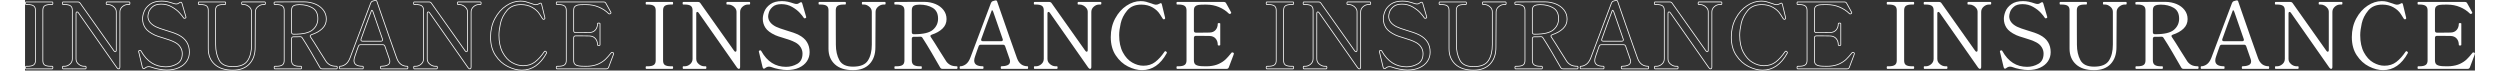 <svg xmlns="http://www.w3.org/2000/svg" height="90" viewBox="0 0 3190.053 91.84"><rect x="0" y="0" width="3190.053" height="91.84" fill="#333333" stroke="none"/><defs><style>.cls-1{fill:#fff;}.cls-2{isolation:isolate;}.cls-3{fill:none;stroke:#fff;stroke-linecap:round;stroke-linejoin:round;}</style></defs><g id="_レイヤー_1-2"><g class="cls-2"><path class="cls-1" d="M2424.939,89.66c-.561,0-.84-.559-.84-1.68s.279-1.681.84-1.681h1.92c3.601,0,6.221-.579,7.861-1.739,1.639-1.159,2.459-3.061,2.459-5.7V13.46c0-2.799-.84-4.759-2.52-5.88-1.68-1.119-4.281-1.68-7.801-1.68h-1.92c-.561,0-.84-.559-.84-1.681s.279-1.68.84-1.68h33.961c.398,0,.66.141.779.42.12.281.18.701.18,1.26,0,1.122-.32,1.681-.959,1.681h-1.801c-3.761,0-6.42.561-7.979,1.68-1.56,1.121-2.341,3.081-2.341,5.88v65.4c0,2.801.799,4.74,2.4,5.819,1.6,1.08,4.24,1.62,7.92,1.62h1.801c.398,0,.66.141.779.42.12.281.18.702.18,1.261,0,1.121-.32,1.68-.959,1.68h-33.961Z"/><path class="cls-1" d="M2473.059,89.66c-.479,0-.72-.6-.72-1.8,0-1.039.24-1.561.72-1.561h1.92c2.561,0,4.9-.918,7.021-2.76,2.118-1.839,3.181-4.119,3.181-6.84V13.34c0-2.719-.801-4.639-2.4-5.76-1.602-1.119-4.2-1.68-7.801-1.68h-1.92c-.561,0-.84-.559-.84-1.681s.279-1.68.84-1.68h19.32c1.279,0,2.28.521,3,1.561l43.92,62.04c.559.8,1.119,1.199,1.68,1.199.961,0,1.44-.72,1.44-2.16V15.5c0-1.759-.54-3.379-1.62-4.859-1.08-1.479-2.441-2.641-4.08-3.48-1.641-.84-3.221-1.26-4.74-1.26h-1.799c-.402,0-.66-.139-.781-.42-.119-.279-.18-.699-.18-1.261,0-1.119.318-1.68.961-1.68h29.039c.399,0,.66.141.78.42.12.281.181.701.181,1.26,0,1.122-.321,1.681-.961,1.681h-1.92c-2.561,0-4.9.941-7.02,2.819-2.121,1.881-3.18,4.141-3.18,6.78v71.641c0,.8-.141,1.421-.42,1.859-.281.44-.621.66-1.021.66-.96,0-1.8-.52-2.521-1.56l-50.039-71.4c-.561-.799-1.122-1.2-1.681-1.2-.96,0-1.44.72-1.44,2.16v59.04c0,2.721,1.119,5.001,3.36,6.84,2.239,1.842,4.6,2.76,7.08,2.76h1.92c.56,0,.841.521.841,1.561,0,1.2-.281,1.8-.841,1.8h-29.28Z"/><path class="cls-1" d="M2597.799,90.08c-3.881-.76-7.302-1.698-10.26-2.82-.961-.318-1.962-.479-3-.479-1.602,0-3.201.642-4.801,1.92-.561.479-1.121.72-1.68.72-.721,0-1.281-.6-1.68-1.8l-4.801-20.16-.119-.72c0-.399.398-.76,1.199-1.08l.721-.12c.559,0,.999.32,1.32.96,7.599,13.68,18.318,20.521,32.159,20.521,5.28,0,10.18-1.3,14.7-3.9,4.519-2.599,6.779-7.06,6.779-13.38,0-2.88-.8-5.619-2.399-8.22-1.601-2.599-3.921-4.699-6.96-6.301-2.48-1.278-4.881-2.319-7.2-3.119-2.321-.799-5.159-1.72-8.521-2.761-4.961-1.439-8.48-2.64-10.559-3.6-6.162-2.88-10.381-6.079-12.66-9.6-2.281-3.52-3.42-7.399-3.42-11.641,0-3.039.719-6.318,2.159-9.84,1.44-3.52,4.021-6.6,7.74-9.24,3.72-2.64,8.739-3.96,15.06-3.96,2.479,0,4.96.261,7.44.78,2.479.521,5.199,1.301,8.16,2.34,1.359.401,2.438.6,3.239.6,1.52,0,2.92-.519,4.201-1.56.639-.479,1.238-.72,1.799-.72.799,0,1.32.521,1.561,1.56l5.04,17.28.12.84c0,.48-.32.84-.96,1.08-.479.161-.841.24-1.08.24-.479,0-.882-.24-1.2-.721-.96-1.599-2.682-3.759-5.16-6.479-2.48-2.719-5.801-5.28-9.96-7.68-4.161-2.4-8.802-3.601-13.92-3.601-4.961,0-8.721,1.141-11.28,3.42-2.561,2.28-4.199,4.602-4.92,6.96-.72,2.361-1.08,4.141-1.08,5.341,0,5.681,3.4,10.241,10.2,13.68,3.04,1.439,7.519,3.041,13.44,4.8,3.52,1.041,6.539,2.001,9.06,2.88,2.521.882,4.979,1.92,7.38,3.12,9.279,4.8,13.92,12.24,13.92,22.32,0,4.4-1.181,8.36-3.539,11.88-2.361,3.521-5.781,6.3-10.261,8.34-4.481,2.04-9.72,3.06-15.72,3.06-2.961,0-6.381-.38-10.26-1.14Z"/><path class="cls-1" d="M2670.457,83.72c-5.521-5.079-8.28-11.859-8.28-20.34V13.34c0-2.799-.821-4.739-2.46-5.819-1.641-1.08-4.26-1.62-7.86-1.62h-1.8c-.561,0-.84-.559-.84-1.681s.279-1.68.84-1.68h33.84c.399,0,.66.141.78.42.12.281.18.701.18,1.26,0,1.122-.32,1.681-.96,1.681h-1.8c-3.601,0-6.24.54-7.92,1.62-1.681,1.08-2.521,3.021-2.521,5.819,0,15.12.02,25.44.061,30.96.039,5.521.061,9.081.061,10.681v3.12c0,7.92,1.518,14.681,4.559,20.279,3.04,5.601,8.959,8.4,17.761,8.4,9.52,0,15.979-2.64,19.38-7.92,3.399-5.28,5.1-12.199,5.1-20.76V15.5c0-2.719-1.121-4.999-3.359-6.84-2.24-1.84-4.561-2.76-6.96-2.76h-1.8c-.561,0-.84-.559-.84-1.681s.279-1.68.84-1.68h29.16c.398,0,.66.141.779.42.12.281.18.701.18,1.26,0,1.122-.32,1.681-.959,1.681h-1.801c-2.4,0-4.721.92-6.96,2.76-2.24,1.841-3.36,4.121-3.36,6.84l-.239,46.08c0,9.12-2.521,16.361-7.56,21.72-5.041,5.361-12.24,8.04-21.601,8.04-10.241,0-18.12-2.538-23.64-7.62Z"/><path class="cls-1" d="M2830.175,87.86c0,1.2-.281,1.8-.84,1.8h-18.72c-1.361,0-2.361-.559-3-1.68-2.961-5.28-6.762-11.859-11.4-19.74-4.641-7.879-8.52-14.179-11.64-18.9-.562-1.038-1.481-1.56-2.761-1.56l-3.359.12h-5.28c-.8,0-1.421.221-1.86.66-.439.44-.66,1.061-.66,1.859v28.32c0,2.801.859,4.761,2.58,5.88,1.721,1.121,4.3,1.68,7.74,1.68h1.92c.559,0,.84.521.84,1.561,0,1.2-.281,1.8-.84,1.8h-34.08c-.561,0-.84-.559-.84-1.68s.279-1.681.84-1.681h1.92c3.601,0,6.221-.559,7.861-1.68,1.639-1.119,2.459-3.079,2.459-5.88V13.46c0-2.799-.881-4.759-2.64-5.88-1.761-1.119-4.361-1.68-7.8-1.68h-1.92c-.561,0-.84-.559-.84-1.681v-.6c.078-.479.299-.78.66-.9.359-.119.899-.18,1.619-.18l26.16-.12h10.92c5.119.081,9.859,1.021,14.221,2.82,4.359,1.8,7.859,4.4,10.5,7.8,2.64,3.401,3.959,7.341,3.959,11.82,0,4.881-1.781,9.021-5.34,12.42-3.561,3.401-8.22,6.021-13.979,7.86-1.122.4-1.681,1.001-1.681,1.8,0,.401.199.881.601,1.439,3.039,4.481,6.88,10.521,11.521,18.12l8.52,13.44c1.359,1.92,3.1,3.461,5.22,4.62,2.118,1.16,4.979,1.739,8.58,1.739.559,0,.84.521.84,1.561ZM2771.314,43.88c.439.44,1.061.66,1.86.66h1.08c11.439,0,19.399-1.92,23.88-5.76,4.479-3.84,6.721-8.68,6.721-14.521,0-6.559-2.34-11.238-7.021-14.04-4.681-2.799-10.38-4.199-17.101-4.199-3.041,0-5.48.461-7.319,1.38-1.841.92-2.761,2.939-2.761,6.06v28.561c0,.8.221,1.421.66,1.859Z"/><path class="cls-1" d="M2921.975,86.84c.078.36.119.741.119,1.141,0,1.121-.239,1.68-.719,1.68h-34.08c-.321,0-.541-.139-.66-.42-.12-.279-.18-.699-.18-1.26s.06-.979.18-1.261c.119-.279.339-.42.66-.42,3.039,0,5.679-.459,7.92-1.38,2.238-.919,3.359-2.58,3.359-4.979,0-.96-.161-1.879-.48-2.761l-5.879-16.92c-.48-1.359-1.44-2.04-2.881-2.04h-28.799c-1.441,0-2.4.681-2.881,2.04l-2.04,5.641-2.64,7.68c-.721,2.001-1.08,3.762-1.08,5.28,0,4.961,3.799,7.439,11.4,7.439.318,0,.52.181.6.54.078.36.12.741.12,1.141,0,1.121-.24,1.68-.72,1.68h-29.521c-.321,0-.54-.139-.66-.42-.12-.279-.18-.699-.18-1.26s.06-.979.18-1.261c.12-.279.339-.42.66-.42,2.319,0,4.681-.84,7.08-2.52s4.359-4.44,5.88-8.28l27-71.64c.48-1.2,1.32-1.999,2.52-2.4l2.041-.6c.639-.24,1.199-.36,1.68-.36s.799.081.96.24c.399.24.64.521.72.84l4.08,11.88c2.719,7.761,6.819,19.521,12.301,35.28,5.479,15.761,8.699,24.84,9.659,27.24,2.56,6.881,7.12,10.319,13.681,10.319.318,0,.52.181.6.54ZM2860.895,51.86c0,.561.199,1.001.6,1.319.4.321.961.48,1.68.48h23.761c1.519,0,2.28-.64,2.28-1.92l-.24-.96-12-34.561c-.32-1.119-.721-1.959-1.2-2.52-.479-.559-.801-.64-.96-.24-4.481,11.76-9.041,24.201-13.68,37.32-.162.479-.24.84-.24,1.08Z"/><path class="cls-1" d="M2930.374,89.66c-.479,0-.72-.6-.72-1.8,0-1.039.24-1.561.72-1.561h1.92c2.56,0,4.899-.918,7.021-2.76,2.118-1.839,3.18-4.119,3.18-6.84V13.34c0-2.719-.801-4.639-2.4-5.76-1.602-1.119-4.199-1.68-7.8-1.68h-1.92c-.561,0-.841-.559-.841-1.681s.28-1.68.841-1.68h19.319c1.279,0,2.281.521,3,1.561l43.92,62.04c.56.8,1.12,1.199,1.681,1.199.96,0,1.44-.72,1.44-2.16V15.5c0-1.759-.541-3.379-1.621-4.859-1.08-1.479-2.44-2.641-4.08-3.48-1.641-.84-3.221-1.26-4.739-1.26h-1.8c-.401,0-.66-.139-.78-.42-.12-.279-.181-.699-.181-1.261,0-1.119.319-1.68.961-1.68h29.039c.4,0,.66.141.781.42.119.281.18.701.18,1.26,0,1.122-.32,1.681-.961,1.681h-1.92c-2.561,0-4.9.941-7.02,2.819-2.121,1.881-3.18,4.141-3.18,6.78v71.641c0,.8-.141,1.421-.42,1.859-.281.44-.621.66-1.02.66-.961,0-1.801-.52-2.521-1.56l-50.04-71.4c-.561-.799-1.121-1.2-1.68-1.2-.961,0-1.44.72-1.44,2.16v59.04c0,2.721,1.119,5.001,3.36,6.84,2.238,1.842,4.6,2.76,7.08,2.76h1.92c.559,0,.84.521.84,1.561,0,1.2-.281,1.8-.84,1.8h-29.28Z"/><path class="cls-1" d="M3052.174,86.601c-6.32-3.16-11.641-7.98-15.961-14.46-4.319-6.48-6.479-14.4-6.479-23.761,0-9.12,1.92-17.238,5.761-24.359,3.84-7.12,8.76-12.66,14.76-16.62s12.119-5.94,18.359-5.94c2.641,0,4.999.281,7.08.84,2.08.561,4.479,1.32,7.2,2.28,1.038.401,2.059.762,3.06,1.08,1,.32,1.818.48,2.461.48,1.599,0,3.239-.48,4.92-1.44.639-.399,1.158-.6,1.56-.6.64,0,1.08.479,1.319,1.439l4.08,16.8.24,1.32v.24c-.08.561-.521,1.001-1.32,1.319h-.359c-.48,0-.96-.279-1.439-.84-.402-.559-1.681-2.56-3.841-6-2.159-3.438-5.34-6.359-9.54-8.76-4.199-2.4-9.06-3.6-14.58-3.6-8,0-14.141,2.58-18.42,7.739-4.28,5.16-7.08,10.74-8.4,16.74-1.319,6-1.979,11.081-1.979,15.24,0,9.041,1.62,16.56,4.86,22.56s7.278,10.38,12.119,13.141c4.84,2.76,9.7,4.14,14.58,4.14,6,0,11.119-1.62,15.36-4.86,4.239-3.239,8.28-7.698,12.12-13.38.399-.479.76-.72,1.08-.72.318,0,.72.2,1.2.6.559.48.84.921.84,1.32,0,.161-.081.401-.24.72-8.081,14.721-18.8,22.08-32.159,22.08-5.842,0-11.922-1.58-18.24-4.739Z"/><path class="cls-1" d="M3190.053,69.86c0,.24-.201.881-.601,1.92-2.64,6.642-4.641,11.921-6,15.84-.479,1.361-1.439,2.04-2.88,2.04h-64.439c-.562,0-.841-.559-.841-1.68s.279-1.681.841-1.681h1.92c3.6,0,6.219-.579,7.859-1.739,1.639-1.159,2.46-3.1,2.46-5.82V13.46c0-2.799-.86-4.759-2.58-5.88-1.721-1.119-4.301-1.68-7.739-1.68h-1.92c-.562,0-.841-.559-.841-1.681s.279-1.68.841-1.68h60.84c1.439,0,2.439.601,3,1.8,1.359,2.321,2.64,4.602,3.84,6.84,1.2,2.241,2.079,3.882,2.64,4.921.079.161.12.359.12.6,0,.401-.32.801-.96,1.2-.24.161-.561.24-.96.24-.479,0-.881-.16-1.2-.48-3.521-3.52-7.8-6.34-12.84-8.46-5.04-2.119-10.481-3.18-16.32-3.18h-3c-3.281,0-5.801.141-7.56.42-1.761.281-3.161.941-4.2,1.979-1.04,1.041-1.56,2.721-1.56,5.04v26.521c0,.801.219,1.421.66,1.859.438.441,1.059.66,1.859.66h8.28c4.879,0,8.079-.039,9.6-.12,3.36-.078,5.979-1.2,7.86-3.359,1.879-2.16,2.82-4.879,2.82-8.16,0-.559.519-.84,1.56-.84.559,0,.979.06,1.26.18.279.12.42.341.42.66v27.479c0,.642-.561.96-1.68.96-1.041,0-1.56-.318-1.56-.96,0-3.279-.941-6-2.82-8.16-1.881-2.159-4.5-3.279-7.86-3.359-1.521-.079-4.721-.12-9.6-.12h-8.28c-.801,0-1.421.222-1.859.66-.441.44-.66,1.062-.66,1.859v29.521c0,2.721.84,4.602,2.52,5.64,1.681,1.041,4.279,1.641,7.8,1.8,1.039.081,2.839.12,5.4.12,1.92,0,3.318-.039,4.2-.12,4.959-.398,9.198-1.439,12.72-3.119,3.52-1.681,6.42-3.619,8.7-5.82,2.28-2.199,4.818-5.059,7.62-8.58.24-.318.559-.48.96-.48.24,0,.6.081,1.08.24.72.24,1.08.721,1.08,1.44Z"/></g><g class="cls-2"><path class="cls-3" d="M1616.939,89.66c-.561,0-.84-.559-.84-1.68s.279-1.681.84-1.681h1.92c3.601,0,6.221-.579,7.861-1.739,1.639-1.159,2.459-3.061,2.459-5.7V13.46c0-2.799-.84-4.759-2.52-5.88-1.68-1.119-4.281-1.68-7.801-1.68h-1.92c-.561,0-.84-.559-.84-1.681s.279-1.68.84-1.68h33.961c.398,0,.66.141.779.42.12.281.18.701.18,1.26,0,1.122-.32,1.681-.959,1.681h-1.801c-3.761,0-6.42.561-7.979,1.68-1.56,1.121-2.341,3.081-2.341,5.88v65.4c0,2.801.799,4.74,2.4,5.819,1.6,1.08,4.24,1.62,7.92,1.62h1.801c.398,0,.66.141.779.42.12.281.18.702.18,1.261,0,1.121-.32,1.68-.959,1.68h-33.961Z"/><path class="cls-3" d="M1665.059,89.66c-.479,0-.72-.6-.72-1.8,0-1.039.24-1.561.72-1.561h1.92c2.561,0,4.9-.918,7.021-2.76,2.118-1.839,3.181-4.119,3.181-6.84V13.34c0-2.719-.801-4.639-2.4-5.76-1.602-1.119-4.2-1.68-7.801-1.68h-1.92c-.561,0-.84-.559-.84-1.681s.279-1.68.84-1.68h19.32c1.279,0,2.28.521,3,1.561l43.92,62.04c.559.8,1.119,1.199,1.68,1.199.961,0,1.44-.72,1.44-2.16V15.5c0-1.759-.54-3.379-1.62-4.859-1.08-1.479-2.441-2.641-4.08-3.48-1.641-.84-3.221-1.26-4.74-1.26h-1.799c-.402,0-.66-.139-.781-.42-.119-.279-.18-.699-.18-1.261,0-1.119.318-1.68.961-1.68h29.039c.399,0,.66.141.78.42.12.281.181.701.181,1.26,0,1.122-.321,1.681-.961,1.681h-1.92c-2.561,0-4.9.941-7.02,2.819-2.121,1.881-3.18,4.141-3.18,6.78v71.641c0,.8-.141,1.421-.42,1.859-.281.44-.621.66-1.021.66-.96,0-1.8-.52-2.521-1.56l-50.039-71.4c-.561-.799-1.122-1.2-1.681-1.2-.96,0-1.44.72-1.44,2.16v59.04c0,2.721,1.119,5.001,3.36,6.84,2.239,1.842,4.6,2.76,7.08,2.76h1.92c.56,0,.841.521.841,1.561,0,1.2-.281,1.8-.841,1.8h-29.28Z"/><path class="cls-3" d="M1789.799,90.08c-3.881-.76-7.302-1.698-10.26-2.82-.961-.318-1.962-.479-3-.479-1.602,0-3.201.642-4.801,1.92-.561.479-1.121.72-1.68.72-.721,0-1.281-.6-1.68-1.8l-4.801-20.16-.119-.72c0-.399.398-.76,1.199-1.08l.721-.12c.559,0,.999.32,1.32.96,7.599,13.68,18.318,20.521,32.159,20.521,5.28,0,10.18-1.3,14.7-3.9,4.519-2.599,6.779-7.06,6.779-13.38,0-2.88-.8-5.619-2.399-8.22-1.601-2.599-3.921-4.699-6.96-6.301-2.48-1.278-4.881-2.319-7.2-3.119-2.321-.799-5.159-1.72-8.521-2.761-4.961-1.439-8.48-2.64-10.559-3.6-6.162-2.88-10.381-6.079-12.66-9.6-2.281-3.52-3.42-7.399-3.42-11.641,0-3.039.719-6.318,2.159-9.84,1.44-3.52,4.021-6.6,7.74-9.24,3.72-2.64,8.739-3.96,15.06-3.96,2.479,0,4.96.261,7.44.78,2.479.521,5.199,1.301,8.16,2.34,1.359.401,2.438.6,3.239.6,1.52,0,2.92-.519,4.201-1.56.639-.479,1.238-.72,1.799-.72.799,0,1.32.521,1.561,1.56l5.04,17.28.12.84c0,.48-.32.84-.96,1.08-.479.161-.841.24-1.08.24-.479,0-.882-.24-1.2-.721-.96-1.599-2.682-3.759-5.16-6.479-2.48-2.719-5.801-5.28-9.96-7.68-4.161-2.4-8.802-3.601-13.92-3.601-4.961,0-8.721,1.141-11.28,3.42-2.561,2.28-4.199,4.602-4.92,6.96-.72,2.361-1.08,4.141-1.08,5.341,0,5.681,3.4,10.241,10.2,13.68,3.04,1.439,7.519,3.041,13.44,4.8,3.52,1.041,6.539,2.001,9.06,2.88,2.521.882,4.979,1.92,7.38,3.12,9.279,4.8,13.92,12.24,13.92,22.32,0,4.4-1.181,8.36-3.539,11.88-2.361,3.521-5.781,6.3-10.261,8.34-4.481,2.04-9.72,3.06-15.72,3.06-2.961,0-6.381-.38-10.26-1.14Z"/><path class="cls-3" d="M1862.457,83.72c-5.521-5.079-8.28-11.859-8.28-20.34V13.34c0-2.799-.821-4.739-2.46-5.819-1.641-1.08-4.26-1.62-7.86-1.62h-1.8c-.561,0-.84-.559-.84-1.681s.279-1.68.84-1.68h33.84c.399,0,.66.141.78.42.12.281.18.701.18,1.26,0,1.122-.32,1.681-.96,1.681h-1.8c-3.601,0-6.24.54-7.92,1.62-1.681,1.08-2.521,3.021-2.521,5.819,0,15.12.02,25.44.061,30.96.039,5.521.061,9.081.061,10.681v3.12c0,7.92,1.518,14.681,4.559,20.279,3.04,5.601,8.959,8.4,17.761,8.4,9.52,0,15.979-2.64,19.38-7.92,3.399-5.28,5.1-12.199,5.1-20.76V15.5c0-2.719-1.121-4.999-3.359-6.84-2.24-1.84-4.561-2.76-6.96-2.76h-1.8c-.561,0-.84-.559-.84-1.681s.279-1.68.84-1.68h29.16c.398,0,.66.141.779.42.12.281.18.701.18,1.26,0,1.122-.32,1.681-.959,1.681h-1.801c-2.4,0-4.721.92-6.96,2.76-2.24,1.841-3.36,4.121-3.36,6.84l-.239,46.08c0,9.12-2.521,16.361-7.56,21.72-5.041,5.361-12.24,8.04-21.601,8.04-10.241,0-18.12-2.538-23.64-7.62Z"/><path class="cls-3" d="M2022.175,87.86c0,1.2-.281,1.8-.84,1.8h-18.72c-1.361,0-2.361-.559-3-1.68-2.961-5.28-6.762-11.859-11.4-19.74-4.641-7.879-8.52-14.179-11.64-18.9-.562-1.038-1.481-1.56-2.761-1.56l-3.359.12h-5.28c-.8,0-1.421.221-1.86.66-.439.44-.66,1.061-.66,1.859v28.32c0,2.801.859,4.761,2.58,5.88,1.721,1.121,4.3,1.68,7.74,1.68h1.92c.559,0,.84.521.84,1.561,0,1.2-.281,1.8-.84,1.8h-34.08c-.561,0-.84-.559-.84-1.68s.279-1.681.84-1.681h1.92c3.601,0,6.221-.559,7.861-1.68,1.639-1.119,2.459-3.079,2.459-5.88V13.46c0-2.799-.881-4.759-2.64-5.88-1.761-1.119-4.361-1.68-7.8-1.68h-1.92c-.561,0-.84-.559-.84-1.681v-.6c.078-.479.299-.78.66-.9.359-.119.899-.18,1.619-.18l26.16-.12h10.92c5.119.081,9.859,1.021,14.221,2.82,4.359,1.8,7.859,4.4,10.5,7.8,2.64,3.401,3.959,7.341,3.959,11.82,0,4.881-1.781,9.021-5.34,12.42-3.561,3.401-8.22,6.021-13.979,7.86-1.122.4-1.681,1.001-1.681,1.8,0,.401.199.881.601,1.439,3.039,4.481,6.88,10.521,11.521,18.12l8.52,13.44c1.359,1.92,3.1,3.461,5.22,4.62,2.118,1.16,4.979,1.739,8.58,1.739.559,0,.84.521.84,1.561ZM1963.314,43.88c.439.44,1.061.66,1.86.66h1.08c11.439,0,19.399-1.92,23.88-5.76,4.479-3.84,6.721-8.68,6.721-14.521,0-6.559-2.34-11.238-7.021-14.04-4.681-2.799-10.38-4.199-17.101-4.199-3.041,0-5.48.461-7.319,1.38-1.841.92-2.761,2.939-2.761,6.06v28.561c0,.8.221,1.421.66,1.859Z"/><path class="cls-3" d="M2113.975,86.84c.078.36.119.741.119,1.141,0,1.121-.239,1.68-.719,1.68h-34.08c-.321,0-.541-.139-.66-.42-.12-.279-.18-.699-.18-1.26s.06-.979.18-1.261c.119-.279.339-.42.66-.42,3.039,0,5.679-.459,7.92-1.38,2.238-.919,3.359-2.58,3.359-4.979,0-.96-.161-1.879-.48-2.761l-5.879-16.92c-.48-1.359-1.44-2.04-2.881-2.04h-28.799c-1.441,0-2.4.681-2.881,2.04l-2.04,5.641-2.64,7.68c-.721,2.001-1.08,3.762-1.08,5.28,0,4.961,3.799,7.439,11.4,7.439.318,0,.52.181.6.54.078.36.12.741.12,1.141,0,1.121-.24,1.68-.72,1.68h-29.521c-.321,0-.54-.139-.66-.42-.12-.279-.18-.699-.18-1.26s.06-.979.18-1.261c.12-.279.339-.42.66-.42,2.319,0,4.681-.84,7.08-2.52s4.359-4.44,5.88-8.28l27-71.64c.48-1.2,1.32-1.999,2.52-2.4l2.041-.6c.639-.24,1.199-.36,1.68-.36s.799.081.96.24c.399.24.64.521.72.84l4.08,11.88c2.719,7.761,6.819,19.521,12.301,35.28,5.479,15.761,8.699,24.84,9.659,27.24,2.56,6.881,7.12,10.319,13.681,10.319.318,0,.52.181.6.54ZM2052.895,51.86c0,.561.199,1.001.6,1.319.4.321.961.48,1.68.48h23.761c1.519,0,2.28-.64,2.28-1.92l-.24-.96-12-34.561c-.32-1.119-.721-1.959-1.2-2.52-.479-.559-.801-.64-.96-.24-4.481,11.76-9.041,24.201-13.68,37.32-.162.479-.24.84-.24,1.08Z"/><path class="cls-3" d="M2122.374,89.66c-.479,0-.72-.6-.72-1.8,0-1.039.24-1.561.72-1.561h1.92c2.56,0,4.899-.918,7.021-2.76,2.118-1.839,3.18-4.119,3.18-6.84V13.34c0-2.719-.801-4.639-2.4-5.76-1.602-1.119-4.199-1.68-7.8-1.68h-1.92c-.561,0-.841-.559-.841-1.681s.28-1.68.841-1.68h19.319c1.279,0,2.281.521,3,1.561l43.92,62.04c.56.8,1.12,1.199,1.681,1.199.96,0,1.44-.72,1.44-2.16V15.5c0-1.759-.541-3.379-1.621-4.859-1.08-1.479-2.44-2.641-4.08-3.48-1.641-.84-3.221-1.26-4.739-1.26h-1.8c-.401,0-.66-.139-.78-.42-.12-.279-.181-.699-.181-1.261,0-1.119.319-1.68.961-1.68h29.039c.4,0,.66.141.781.42.119.281.18.701.18,1.26,0,1.122-.32,1.681-.961,1.681h-1.92c-2.561,0-4.9.941-7.02,2.819-2.121,1.881-3.18,4.141-3.18,6.78v71.641c0,.8-.141,1.421-.42,1.859-.281.44-.621.66-1.02.66-.961,0-1.801-.52-2.521-1.56l-50.04-71.4c-.561-.799-1.121-1.2-1.68-1.2-.961,0-1.44.72-1.44,2.16v59.04c0,2.721,1.119,5.001,3.36,6.84,2.238,1.842,4.6,2.76,7.08,2.76h1.92c.559,0,.84.521.84,1.561,0,1.2-.281,1.8-.84,1.8h-29.28Z"/><path class="cls-3" d="M2244.174,86.601c-6.32-3.16-11.641-7.98-15.961-14.46-4.319-6.48-6.479-14.4-6.479-23.761,0-9.12,1.92-17.238,5.761-24.359,3.84-7.12,8.76-12.66,14.76-16.62s12.119-5.94,18.359-5.94c2.641,0,4.999.281,7.08.84,2.08.561,4.479,1.32,7.2,2.28,1.038.401,2.059.762,3.06,1.08,1,.32,1.818.48,2.461.48,1.599,0,3.239-.48,4.92-1.44.639-.399,1.158-.6,1.56-.6.64,0,1.08.479,1.319,1.439l4.08,16.8.24,1.32v.24c-.08.561-.521,1.001-1.32,1.319h-.359c-.48,0-.96-.279-1.439-.84-.402-.559-1.681-2.56-3.841-6-2.159-3.438-5.34-6.359-9.54-8.76-4.199-2.4-9.06-3.6-14.58-3.6-8,0-14.141,2.58-18.42,7.739-4.28,5.16-7.08,10.74-8.4,16.74-1.319,6-1.979,11.081-1.979,15.24,0,9.041,1.62,16.56,4.86,22.56s7.278,10.38,12.119,13.141c4.84,2.76,9.7,4.14,14.58,4.14,6,0,11.119-1.62,15.36-4.86,4.239-3.239,8.28-7.698,12.12-13.38.399-.479.76-.72,1.08-.72.318,0,.72.2,1.2.6.559.48.84.921.84,1.32,0,.161-.081.401-.24.72-8.081,14.721-18.8,22.08-32.159,22.08-5.842,0-11.922-1.58-18.24-4.739Z"/><path class="cls-3" d="M2382.053,69.86c0,.24-.201.881-.601,1.92-2.64,6.642-4.641,11.921-6,15.84-.479,1.361-1.439,2.04-2.88,2.04h-64.439c-.562,0-.841-.559-.841-1.68s.279-1.681.841-1.681h1.92c3.6,0,6.219-.579,7.859-1.739,1.639-1.159,2.46-3.1,2.46-5.82V13.46c0-2.799-.86-4.759-2.58-5.88-1.721-1.119-4.301-1.68-7.739-1.68h-1.92c-.562,0-.841-.559-.841-1.681s.279-1.68.841-1.68h60.84c1.439,0,2.439.601,3,1.8,1.359,2.321,2.64,4.602,3.84,6.84,1.2,2.241,2.079,3.882,2.64,4.921.079.161.12.359.12.6,0,.401-.32.801-.96,1.2-.24.161-.561.24-.96.24-.479,0-.881-.16-1.2-.48-3.521-3.52-7.8-6.34-12.84-8.46-5.04-2.119-10.481-3.18-16.32-3.18h-3c-3.281,0-5.801.141-7.56.42-1.761.281-3.161.941-4.2,1.979-1.04,1.041-1.56,2.721-1.56,5.04v26.521c0,.801.219,1.421.66,1.859.438.441,1.059.66,1.859.66h8.28c4.879,0,8.079-.039,9.6-.12,3.36-.078,5.979-1.2,7.86-3.359,1.879-2.16,2.82-4.879,2.82-8.16,0-.559.519-.84,1.56-.84.559,0,.979.06,1.26.18.279.12.42.341.42.66v27.479c0,.642-.561.96-1.68.96-1.041,0-1.56-.318-1.56-.96,0-3.279-.941-6-2.82-8.16-1.881-2.159-4.5-3.279-7.86-3.359-1.521-.079-4.721-.12-9.6-.12h-8.28c-.801,0-1.421.222-1.859.66-.441.44-.66,1.062-.66,1.859v29.521c0,2.721.84,4.602,2.52,5.64,1.681,1.041,4.279,1.641,7.8,1.8,1.039.081,2.839.12,5.4.12,1.92,0,3.318-.039,4.2-.12,4.959-.398,9.198-1.439,12.72-3.119,3.52-1.681,6.42-3.619,8.7-5.82,2.28-2.199,4.818-5.059,7.62-8.58.24-.318.559-.48.96-.48.24,0,.6.081,1.08.24.72.24,1.08.721,1.08,1.44Z"/></g><g class="cls-2"><path class="cls-1" d="M808.94,89.66c-.561,0-.84-.559-.84-1.68s.279-1.681.84-1.681h1.92c3.6,0,6.22-.579,7.86-1.739,1.639-1.159,2.46-3.061,2.46-5.7V13.46c0-2.799-.84-4.759-2.52-5.88-1.68-1.119-4.281-1.68-7.8-1.68h-1.92c-.561,0-.84-.559-.84-1.681s.279-1.68.84-1.68h33.96c.399,0,.66.141.78.42.12.281.18.701.18,1.26,0,1.122-.32,1.681-.96,1.681h-1.8c-3.761,0-6.42.561-7.98,1.68-1.56,1.121-2.34,3.081-2.34,5.88v65.4c0,2.801.799,4.74,2.4,5.819,1.599,1.08,4.239,1.62,7.92,1.62h1.8c.399,0,.66.141.78.42.12.281.18.702.18,1.261,0,1.121-.32,1.68-.96,1.68h-33.96Z"/><path class="cls-1" d="M857.059,89.66c-.48,0-.72-.6-.72-1.8,0-1.039.24-1.561.72-1.561h1.92c2.56,0,4.899-.918,7.02-2.76,2.119-1.839,3.18-4.119,3.18-6.84V13.34c0-2.719-.801-4.639-2.4-5.76-1.601-1.119-4.2-1.68-7.8-1.68h-1.92c-.561,0-.84-.559-.84-1.681s.28-1.68.84-1.68h19.32c1.279,0,2.28.521,3,1.561l43.92,62.04c.559.8,1.12,1.199,1.68,1.199.96,0,1.44-.72,1.44-2.16V15.5c0-1.759-.54-3.379-1.62-4.859-1.08-1.479-2.441-2.641-4.08-3.48-1.641-.84-3.221-1.26-4.74-1.26h-1.8c-.401,0-.66-.139-.78-.42-.12-.279-.18-.699-.18-1.261,0-1.119.319-1.68.96-1.68h29.04c.399,0,.66.141.78.42.12.281.18.701.18,1.26,0,1.122-.321,1.681-.96,1.681h-1.92c-2.561,0-4.901.941-7.02,2.819-2.121,1.881-3.18,4.141-3.18,6.78v71.641c0,.8-.141,1.421-.42,1.859-.281.44-.621.66-1.02.66-.96,0-1.8-.52-2.52-1.56l-50.04-71.4c-.561-.799-1.122-1.2-1.68-1.2-.96,0-1.44.72-1.44,2.16v59.04c0,2.721,1.119,5.001,3.36,6.84,2.239,1.842,4.6,2.76,7.08,2.76h1.92c.559,0,.84.521.84,1.561,0,1.2-.281,1.8-.84,1.8h-29.28Z"/><path class="cls-1" d="M981.798,90.08c-3.881-.76-7.301-1.698-10.26-2.82-.96-.318-1.961-.479-3-.479-1.602,0-3.201.642-4.8,1.92-.561.479-1.121.72-1.68.72-.72,0-1.281-.6-1.68-1.8l-4.8-20.16-.12-.72c0-.399.399-.76,1.2-1.08l.72-.12c.559,0,1,.32,1.32.96,7.599,13.68,18.318,20.521,32.16,20.521,5.28,0,10.18-1.3,14.7-3.9,4.519-2.599,6.78-7.06,6.78-13.38,0-2.88-.8-5.619-2.4-8.22-1.601-2.599-3.92-4.699-6.96-6.301-2.48-1.278-4.881-2.319-7.2-3.119-2.321-.799-5.16-1.72-8.52-2.761-4.961-1.439-8.48-2.64-10.56-3.6-6.162-2.88-10.38-6.079-12.66-9.6-2.28-3.52-3.42-7.399-3.42-11.641,0-3.039.72-6.318,2.16-9.84,1.44-3.52,4.02-6.6,7.74-9.24,3.72-2.64,8.739-3.96,15.06-3.96,2.479,0,4.959.261,7.44.78,2.479.521,5.199,1.301,8.16,2.34,1.359.401,2.439.6,3.24.6,1.519,0,2.919-.519,4.2-1.56.639-.479,1.239-.72,1.8-.72.799,0,1.32.521,1.56,1.56l5.04,17.28.12.84c0,.48-.321.84-.96,1.08-.48.161-.84.24-1.08.24-.48,0-.881-.24-1.2-.721-.96-1.599-2.681-3.759-5.16-6.479-2.48-2.719-5.801-5.28-9.96-7.68-4.161-2.4-8.801-3.601-13.92-3.601-4.961,0-8.721,1.141-11.28,3.42-2.562,2.28-4.2,4.602-4.92,6.96-.72,2.361-1.08,4.141-1.08,5.341,0,5.681,3.399,10.241,10.2,13.68,3.04,1.439,7.519,3.041,13.44,4.8,3.52,1.041,6.54,2.001,9.06,2.88,2.52.882,4.98,1.92,7.38,3.12,9.279,4.8,13.92,12.24,13.92,22.32,0,4.4-1.181,8.36-3.54,11.88-2.361,3.521-5.781,6.3-10.26,8.34-4.481,2.04-9.72,3.06-15.72,3.06-2.961,0-6.381-.38-10.26-1.14Z"/><path class="cls-1" d="M1054.457,83.72c-5.52-5.079-8.28-11.859-8.28-20.34V13.34c0-2.799-.821-4.739-2.46-5.819-1.641-1.08-4.26-1.62-7.86-1.62h-1.8c-.561,0-.84-.559-.84-1.681s.279-1.68.84-1.68h33.84c.399,0,.66.141.78.42.12.281.18.701.18,1.26,0,1.122-.32,1.681-.96,1.681h-1.8c-3.6,0-6.24.54-7.92,1.62-1.68,1.08-2.52,3.021-2.52,5.819,0,15.12.019,25.44.06,30.96.039,5.521.06,9.081.06,10.681v3.12c0,7.92,1.519,14.681,4.56,20.279,3.04,5.601,8.959,8.4,17.76,8.4,9.52,0,15.979-2.64,19.38-7.92,3.399-5.28,5.1-12.199,5.1-20.76V15.5c0-2.719-1.121-4.999-3.36-6.84-2.241-1.84-4.56-2.76-6.96-2.76h-1.8c-.561,0-.84-.559-.84-1.681s.279-1.68.84-1.68h29.16c.399,0,.66.141.78.42.12.281.18.701.18,1.26,0,1.122-.321,1.681-.96,1.681h-1.8c-2.4,0-4.722.92-6.96,2.76-2.24,1.841-3.36,4.121-3.36,6.84l-.24,46.08c0,9.12-2.52,16.361-7.56,21.72-5.04,5.361-12.24,8.04-21.6,8.04-10.241,0-18.12-2.538-23.64-7.62Z"/><path class="cls-1" d="M1214.175,87.86c0,1.2-.281,1.8-.84,1.8h-18.72c-1.361,0-2.361-.559-3-1.68-2.961-5.28-6.762-11.859-11.4-19.74-4.641-7.879-8.52-14.179-11.64-18.9-.561-1.038-1.481-1.56-2.76-1.56l-3.36.12h-5.28c-.8,0-1.421.221-1.86.66-.44.44-.66,1.061-.66,1.859v28.32c0,2.801.859,4.761,2.58,5.88,1.72,1.121,4.299,1.68,7.74,1.68h1.92c.559,0,.84.521.84,1.561,0,1.2-.281,1.8-.84,1.8h-34.08c-.561,0-.84-.559-.84-1.68s.279-1.681.84-1.681h1.92c3.6,0,6.22-.559,7.86-1.68,1.639-1.119,2.46-3.079,2.46-5.88V13.46c0-2.799-.881-4.759-2.64-5.88-1.761-1.119-4.361-1.68-7.8-1.68h-1.92c-.561,0-.84-.559-.84-1.681v-.6c.079-.479.3-.78.66-.9.36-.119.9-.18,1.62-.18l26.16-.12h10.92c5.119.081,9.859,1.021,14.22,2.82,4.359,1.8,7.86,4.4,10.5,7.8,2.64,3.401,3.96,7.341,3.96,11.82,0,4.881-1.781,9.021-5.34,12.42-3.561,3.401-8.22,6.021-13.98,7.86-1.122.4-1.68,1.001-1.68,1.8,0,.401.199.881.6,1.439,3.039,4.481,6.879,10.521,11.52,18.12l8.52,13.44c1.359,1.92,3.099,3.461,5.22,4.62,2.119,1.16,4.98,1.739,8.58,1.739.559,0,.84.521.84,1.561ZM1155.315,43.88c.439.44,1.06.66,1.86.66h1.08c11.439,0,19.399-1.92,23.88-5.76,4.479-3.84,6.72-8.68,6.72-14.521,0-6.559-2.34-11.238-7.02-14.04-4.68-2.799-10.38-4.199-17.1-4.199-3.041,0-5.48.461-7.32,1.38-1.841.92-2.76,2.939-2.76,6.06v28.561c0,.8.22,1.421.66,1.859Z"/><path class="cls-1" d="M1305.975,86.84c.079.36.12.741.12,1.141,0,1.121-.24,1.68-.72,1.68h-34.08c-.321,0-.54-.139-.66-.42-.12-.279-.18-.699-.18-1.26s.06-.979.18-1.261c.12-.279.339-.42.66-.42,3.04,0,5.679-.459,7.92-1.38,2.239-.919,3.36-2.58,3.36-4.979,0-.96-.162-1.879-.48-2.761l-5.88-16.92c-.48-1.359-1.44-2.04-2.88-2.04h-28.8c-1.44,0-2.4.681-2.88,2.04l-2.04,5.641-2.64,7.68c-.72,2.001-1.08,3.762-1.08,5.28,0,4.961,3.799,7.439,11.4,7.439.319,0,.52.181.6.54.079.36.12.741.12,1.141,0,1.121-.24,1.68-.72,1.68h-29.52c-.321,0-.54-.139-.66-.42-.12-.279-.18-.699-.18-1.26s.06-.979.18-1.261c.12-.279.339-.42.66-.42,2.319,0,4.68-.84,7.08-2.52s4.359-4.44,5.88-8.28l27-71.64c.48-1.2,1.32-1.999,2.52-2.4l2.04-.6c.64-.24,1.2-.36,1.68-.36s.799.081.96.24c.399.24.639.521.72.84l4.08,11.88c2.719,7.761,6.819,19.521,12.3,35.28,5.479,15.761,8.7,24.84,9.66,27.24,2.56,6.881,7.12,10.319,13.68,10.319.319,0,.52.181.6.54ZM1244.895,51.86c0,.561.199,1.001.6,1.319.399.321.96.48,1.68.48h23.76c1.519,0,2.28-.64,2.28-1.92l-.24-.96-12-34.561c-.321-1.119-.72-1.959-1.2-2.52-.48-.559-.801-.64-.96-.24-4.481,11.76-9.041,24.201-13.68,37.32-.161.479-.24.84-.24,1.08Z"/><path class="cls-1" d="M1314.374,89.66c-.48,0-.72-.6-.72-1.8,0-1.039.24-1.561.72-1.561h1.92c2.56,0,4.899-.918,7.02-2.76,2.119-1.839,3.18-4.119,3.18-6.84V13.34c0-2.719-.801-4.639-2.4-5.76-1.601-1.119-4.2-1.68-7.8-1.68h-1.92c-.561,0-.84-.559-.84-1.681s.28-1.68.84-1.68h19.32c1.279,0,2.28.521,3,1.561l43.92,62.04c.559.8,1.12,1.199,1.68,1.199.96,0,1.44-.72,1.44-2.16V15.5c0-1.759-.54-3.379-1.62-4.859-1.08-1.479-2.441-2.641-4.08-3.48-1.641-.84-3.221-1.26-4.74-1.26h-1.8c-.401,0-.66-.139-.78-.42-.12-.279-.18-.699-.18-1.261,0-1.119.319-1.68.96-1.68h29.04c.399,0,.66.141.78.42.12.281.18.701.18,1.26,0,1.122-.321,1.681-.96,1.681h-1.92c-2.561,0-4.901.941-7.02,2.819-2.121,1.881-3.18,4.141-3.18,6.78v71.641c0,.8-.141,1.421-.42,1.859-.281.44-.621.66-1.02.66-.96,0-1.8-.52-2.52-1.56l-50.04-71.4c-.561-.799-1.122-1.2-1.68-1.2-.96,0-1.44.72-1.44,2.16v59.04c0,2.721,1.119,5.001,3.36,6.84,2.239,1.842,4.6,2.76,7.08,2.76h1.92c.559,0,.84.521.84,1.561,0,1.2-.281,1.8-.84,1.8h-29.28Z"/><path class="cls-1" d="M1436.173,86.601c-6.32-3.16-11.64-7.98-15.96-14.46-4.32-6.48-6.48-14.4-6.48-23.761,0-9.12,1.92-17.238,5.76-24.359,3.84-7.12,8.76-12.66,14.76-16.62s12.12-5.94,18.36-5.94c2.64,0,4.999.281,7.08.84,2.08.561,4.479,1.32,7.2,2.28,1.039.401,2.059.762,3.06,1.08.999.32,1.818.48,2.46.48,1.599,0,3.24-.48,4.92-1.44.639-.399,1.159-.6,1.56-.6.639,0,1.08.479,1.32,1.439l4.08,16.8.24,1.32v.24c-.081.561-.521,1.001-1.32,1.319h-.36c-.48,0-.96-.279-1.44-.84-.401-.559-1.68-2.56-3.84-6-2.16-3.438-5.34-6.359-9.54-8.76-4.2-2.4-9.06-3.6-14.58-3.6-8.001,0-14.142,2.58-18.42,7.739-4.28,5.16-7.08,10.74-8.4,16.74-1.32,6-1.98,11.081-1.98,15.24,0,9.041,1.62,16.56,4.86,22.56,3.24,6,7.278,10.38,12.12,13.141,4.839,2.76,9.7,4.14,14.58,4.14,6,0,11.119-1.62,15.36-4.86,4.24-3.239,8.28-7.698,12.12-13.38.399-.479.759-.72,1.08-.72.318,0,.72.2,1.2.6.559.48.84.921.84,1.32,0,.161-.081.401-.24.72-8.081,14.721-18.8,22.08-32.16,22.08-5.841,0-11.921-1.58-18.24-4.739Z"/><path class="cls-1" d="M1574.053,69.86c0,.24-.201.881-.601,1.92-2.64,6.642-4.641,11.921-6,15.84-.479,1.361-1.439,2.04-2.88,2.04h-64.439c-.562,0-.841-.559-.841-1.68s.279-1.681.841-1.681h1.92c3.6,0,6.219-.579,7.859-1.739,1.639-1.159,2.46-3.1,2.46-5.82V13.46c0-2.799-.86-4.759-2.58-5.88-1.721-1.119-4.301-1.68-7.739-1.68h-1.92c-.562,0-.841-.559-.841-1.681s.279-1.68.841-1.68h60.84c1.439,0,2.439.601,3,1.8,1.359,2.321,2.64,4.602,3.84,6.84,1.2,2.241,2.079,3.882,2.64,4.921.079.161.12.359.12.6,0,.401-.32.801-.96,1.2-.24.161-.561.24-.96.24-.479,0-.881-.16-1.2-.48-3.521-3.52-7.8-6.34-12.84-8.46-5.04-2.119-10.481-3.18-16.32-3.18h-3c-3.281,0-5.801.141-7.56.42-1.761.281-3.161.941-4.2,1.979-1.04,1.041-1.56,2.721-1.56,5.04v26.521c0,.801.219,1.421.66,1.859.438.441,1.059.66,1.859.66h8.28c4.879,0,8.079-.039,9.6-.12,3.36-.078,5.979-1.2,7.86-3.359,1.879-2.16,2.82-4.879,2.82-8.16,0-.559.519-.84,1.56-.84.559,0,.979.06,1.26.18.279.12.42.341.42.66v27.479c0,.642-.561.96-1.68.96-1.041,0-1.56-.318-1.56-.96,0-3.279-.941-6-2.82-8.16-1.881-2.159-4.5-3.279-7.86-3.359-1.521-.079-4.721-.12-9.6-.12h-8.28c-.801,0-1.421.222-1.859.66-.441.44-.66,1.062-.66,1.859v29.521c0,2.721.84,4.602,2.52,5.64,1.681,1.041,4.279,1.641,7.8,1.8,1.039.081,2.839.12,5.4.12,1.92,0,3.318-.039,4.2-.12,4.959-.398,9.198-1.439,12.72-3.119,3.52-1.681,6.42-3.619,8.7-5.82,2.28-2.199,4.818-5.059,7.62-8.58.24-.318.559-.48.96-.48.24,0,.6.081,1.08.24.72.24,1.08.721,1.08,1.44Z"/></g><g class="cls-2"><path class="cls-3" d="M1.34,89.66c-.561,0-.84-.559-.84-1.68s.279-1.681.84-1.681h1.92c3.6,0,6.22-.579,7.86-1.739,1.639-1.159,2.46-3.061,2.46-5.7V13.46c0-2.799-.84-4.759-2.52-5.88-1.68-1.119-4.281-1.68-7.8-1.68h-1.92c-.561,0-.84-.559-.84-1.681s.279-1.68.84-1.68h33.96c.399,0,.66.141.78.42.12.281.18.701.18,1.26,0,1.122-.32,1.681-.96,1.681h-1.8c-3.761,0-6.42.561-7.98,1.68-1.56,1.121-2.34,3.081-2.34,5.88v65.4c0,2.801.799,4.74,2.4,5.819,1.599,1.08,4.239,1.62,7.92,1.62h1.8c.399,0,.66.141.78.42.12.281.18.702.18,1.261,0,1.121-.32,1.68-.96,1.68H1.34Z"/><path class="cls-3" d="M49.459,89.66c-.48,0-.72-.6-.72-1.8,0-1.039.24-1.561.72-1.561h1.92c2.56,0,4.899-.918,7.02-2.76,2.119-1.839,3.18-4.119,3.18-6.84V13.34c0-2.719-.801-4.639-2.4-5.76-1.601-1.119-4.2-1.68-7.8-1.68h-1.92c-.561,0-.84-.559-.84-1.681s.28-1.68.84-1.68h19.32c1.279,0,2.28.521,3,1.561l43.92,62.04c.559.8,1.12,1.199,1.68,1.199.96,0,1.44-.72,1.44-2.16V15.5c0-1.759-.54-3.379-1.62-4.859-1.08-1.479-2.441-2.641-4.08-3.48-1.641-.84-3.221-1.26-4.74-1.26h-1.8c-.401,0-.66-.139-.78-.42-.12-.279-.18-.699-.18-1.261,0-1.119.319-1.68.96-1.68h29.04c.399,0,.66.141.78.42.12.281.18.701.18,1.26,0,1.122-.321,1.681-.96,1.681h-1.92c-2.561,0-4.901.941-7.02,2.819-2.121,1.881-3.18,4.141-3.18,6.78v71.641c0,.8-.141,1.421-.42,1.859-.281.44-.621.66-1.02.66-.96,0-1.8-.52-2.52-1.56L69.499,16.7c-.561-.799-1.122-1.2-1.68-1.2-.96,0-1.44.72-1.44,2.16v59.04c0,2.721,1.119,5.001,3.36,6.84,2.239,1.842,4.6,2.76,7.08,2.76h1.92c.559,0,.84.521.84,1.561,0,1.2-.281,1.8-.84,1.8h-29.28Z"/><path class="cls-3" d="M174.198,90.08c-3.881-.76-7.301-1.698-10.26-2.82-.96-.318-1.961-.479-3-.479-1.602,0-3.201.642-4.8,1.92-.561.479-1.121.72-1.68.72-.72,0-1.281-.6-1.68-1.8l-4.8-20.16-.12-.72c0-.399.399-.76,1.2-1.08l.72-.12c.559,0,1,.32,1.32.96,7.599,13.68,18.318,20.521,32.16,20.521,5.28,0,10.18-1.3,14.7-3.9,4.519-2.599,6.78-7.06,6.78-13.38,0-2.88-.8-5.619-2.4-8.22-1.601-2.599-3.92-4.699-6.96-6.301-2.48-1.278-4.881-2.319-7.2-3.119-2.321-.799-5.16-1.72-8.52-2.761-4.961-1.439-8.48-2.64-10.56-3.6-6.162-2.88-10.38-6.079-12.66-9.6-2.28-3.52-3.42-7.399-3.42-11.641,0-3.039.72-6.318,2.16-9.84,1.44-3.52,4.02-6.6,7.74-9.24,3.72-2.64,8.739-3.96,15.06-3.96,2.479,0,4.959.261,7.44.78,2.479.521,5.199,1.301,8.16,2.34,1.359.401,2.439.6,3.24.6,1.519,0,2.919-.519,4.2-1.56.639-.479,1.239-.72,1.8-.72.799,0,1.32.521,1.56,1.56l5.04,17.28.12.84c0,.48-.321.84-.96,1.08-.48.161-.84.24-1.08.24-.48,0-.881-.24-1.2-.721-.96-1.599-2.681-3.759-5.16-6.479-2.48-2.719-5.801-5.28-9.96-7.68-4.161-2.4-8.801-3.601-13.92-3.601-4.961,0-8.721,1.141-11.28,3.42-2.562,2.28-4.2,4.602-4.92,6.96-.72,2.361-1.08,4.141-1.08,5.341,0,5.681,3.399,10.241,10.2,13.68,3.04,1.439,7.519,3.041,13.44,4.8,3.52,1.041,6.54,2.001,9.06,2.88,2.52.882,4.98,1.92,7.38,3.12,9.279,4.8,13.92,12.24,13.92,22.32,0,4.4-1.181,8.36-3.54,11.88-2.361,3.521-5.781,6.3-10.26,8.34-4.481,2.04-9.72,3.06-15.72,3.06-2.961,0-6.381-.38-10.26-1.14Z"/><path class="cls-3" d="M246.856,83.72c-5.52-5.079-8.28-11.859-8.28-20.34V13.34c0-2.799-.821-4.739-2.46-5.819-1.641-1.08-4.26-1.62-7.86-1.62h-1.8c-.561,0-.84-.559-.84-1.681s.279-1.68.84-1.68h33.84c.399,0,.66.141.78.42.12.281.18.701.18,1.26,0,1.122-.32,1.681-.96,1.681h-1.8c-3.6,0-6.24.54-7.92,1.62-1.68,1.08-2.52,3.021-2.52,5.819,0,15.12.019,25.44.06,30.96.039,5.521.06,9.081.06,10.681v3.12c0,7.92,1.519,14.681,4.56,20.279,3.04,5.601,8.959,8.4,17.76,8.4,9.52,0,15.979-2.64,19.38-7.92,3.399-5.28,5.1-12.199,5.1-20.76V15.5c0-2.719-1.121-4.999-3.36-6.84-2.241-1.84-4.56-2.76-6.96-2.76h-1.8c-.561,0-.84-.559-.84-1.681s.279-1.68.84-1.68h29.16c.399,0,.66.141.78.42.12.281.18.701.18,1.26,0,1.122-.321,1.681-.96,1.681h-1.8c-2.4,0-4.722.92-6.96,2.76-2.24,1.841-3.36,4.121-3.36,6.84l-.24,46.08c0,9.12-2.52,16.361-7.56,21.72-5.04,5.361-12.24,8.04-21.6,8.04-10.241,0-18.12-2.538-23.64-7.62Z"/><path class="cls-3" d="M406.575,87.86c0,1.2-.281,1.8-.84,1.8h-18.72c-1.361,0-2.361-.559-3-1.68-2.961-5.28-6.762-11.859-11.4-19.74-4.641-7.879-8.52-14.179-11.64-18.9-.561-1.038-1.481-1.56-2.76-1.56l-3.36.12h-5.28c-.8,0-1.421.221-1.86.66-.44.44-.66,1.061-.66,1.859v28.32c0,2.801.859,4.761,2.58,5.88,1.72,1.121,4.299,1.68,7.74,1.68h1.92c.559,0,.84.521.84,1.561,0,1.2-.281,1.8-.84,1.8h-34.08c-.561,0-.84-.559-.84-1.68s.279-1.681.84-1.681h1.92c3.6,0,6.22-.559,7.86-1.68,1.639-1.119,2.46-3.079,2.46-5.88V13.46c0-2.799-.881-4.759-2.64-5.88-1.761-1.119-4.361-1.68-7.8-1.68h-1.92c-.561,0-.84-.559-.84-1.681v-.6c.079-.479.3-.78.66-.9.36-.119.9-.18,1.62-.18l26.16-.12h10.92c5.119.081,9.859,1.021,14.22,2.82,4.359,1.8,7.86,4.4,10.5,7.8,2.64,3.401,3.96,7.341,3.96,11.82,0,4.881-1.781,9.021-5.34,12.42-3.561,3.401-8.22,6.021-13.98,7.86-1.122.4-1.68,1.001-1.68,1.8,0,.401.199.881.6,1.439,3.039,4.481,6.879,10.521,11.52,18.12l8.52,13.44c1.359,1.92,3.099,3.461,5.22,4.62,2.119,1.16,4.98,1.739,8.58,1.739.559,0,.84.521.84,1.561ZM347.715,43.88c.439.44,1.06.66,1.86.66h1.08c11.439,0,19.399-1.92,23.88-5.76,4.479-3.84,6.72-8.68,6.72-14.521,0-6.559-2.34-11.238-7.02-14.04-4.68-2.799-10.38-4.199-17.1-4.199-3.041,0-5.48.461-7.32,1.38-1.841.92-2.76,2.939-2.76,6.06v28.561c0,.8.22,1.421.66,1.859Z"/><path class="cls-3" d="M498.375,86.84c.079.36.12.741.12,1.141,0,1.121-.24,1.68-.72,1.68h-34.08c-.321,0-.54-.139-.66-.42-.12-.279-.18-.699-.18-1.26s.06-.979.18-1.261c.12-.279.339-.42.66-.42,3.04,0,5.679-.459,7.92-1.38,2.239-.919,3.36-2.58,3.36-4.979,0-.96-.162-1.879-.48-2.761l-5.88-16.92c-.48-1.359-1.44-2.04-2.88-2.04h-28.8c-1.44,0-2.4.681-2.88,2.04l-2.04,5.641-2.64,7.68c-.72,2.001-1.08,3.762-1.08,5.28,0,4.961,3.799,7.439,11.4,7.439.319,0,.52.181.6.54.079.36.12.741.12,1.141,0,1.121-.24,1.68-.72,1.68h-29.52c-.321,0-.54-.139-.66-.42-.12-.279-.18-.699-.18-1.26s.06-.979.18-1.261c.12-.279.339-.42.66-.42,2.319,0,4.68-.84,7.08-2.52s4.359-4.44,5.88-8.28L450.134,3.86c.48-1.2,1.32-1.999,2.52-2.4l2.04-.6c.64-.24,1.2-.36,1.68-.36s.799.081.96.24c.399.24.639.521.72.84l4.08,11.88c2.719,7.761,6.819,19.521,12.3,35.28,5.479,15.761,8.7,24.84,9.66,27.24,2.56,6.881,7.12,10.319,13.68,10.319.319,0,.52.181.6.54ZM437.294,51.86c0,.561.199,1.001.6,1.319.399.321.96.48,1.68.48h23.76c1.519,0,2.28-.64,2.28-1.92l-.24-.96-12-34.561c-.321-1.119-.72-1.959-1.2-2.52-.48-.559-.801-.64-.96-.24-4.481,11.76-9.041,24.201-13.68,37.32-.161.479-.24.84-.24,1.08Z"/><path class="cls-3" d="M506.774,89.66c-.48,0-.72-.6-.72-1.8,0-1.039.24-1.561.72-1.561h1.92c2.56,0,4.899-.918,7.02-2.76,2.119-1.839,3.18-4.119,3.18-6.84V13.34c0-2.719-.801-4.639-2.4-5.76-1.601-1.119-4.2-1.68-7.8-1.68h-1.92c-.561,0-.84-.559-.84-1.681s.28-1.68.84-1.68h19.32c1.279,0,2.28.521,3,1.561l43.92,62.04c.559.8,1.12,1.199,1.68,1.199.96,0,1.44-.72,1.44-2.16V15.5c0-1.759-.54-3.379-1.62-4.859-1.08-1.479-2.441-2.641-4.08-3.48-1.641-.84-3.221-1.26-4.74-1.26h-1.8c-.401,0-.66-.139-.78-.42-.12-.279-.18-.699-.18-1.261,0-1.119.319-1.68.96-1.68h29.04c.399,0,.66.141.78.42.12.281.18.701.18,1.26,0,1.122-.321,1.681-.96,1.681h-1.92c-2.561,0-4.901.941-7.02,2.819-2.121,1.881-3.18,4.141-3.18,6.78v71.641c0,.8-.141,1.421-.42,1.859-.281.44-.621.66-1.02.66-.96,0-1.8-.52-2.52-1.56l-50.04-71.4c-.561-.799-1.122-1.2-1.68-1.2-.96,0-1.44.72-1.44,2.16v59.04c0,2.721,1.119,5.001,3.36,6.84,2.239,1.842,4.6,2.76,7.08,2.76h1.92c.559,0,.84.521.84,1.561,0,1.2-.281,1.8-.84,1.8h-29.28Z"/><path class="cls-3" d="M628.573,86.601c-6.32-3.16-11.64-7.98-15.96-14.46-4.32-6.48-6.48-14.4-6.48-23.761,0-9.12,1.92-17.238,5.76-24.359,3.84-7.12,8.76-12.66,14.76-16.62s12.12-5.94,18.36-5.94c2.64,0,4.999.281,7.08.84,2.08.561,4.479,1.32,7.2,2.28,1.039.401,2.059.762,3.06,1.08.999.32,1.818.48,2.46.48,1.599,0,3.24-.48,4.92-1.44.639-.399,1.159-.6,1.56-.6.639,0,1.08.479,1.32,1.439l4.08,16.8.24,1.32v.24c-.081.561-.521,1.001-1.32,1.319h-.36c-.48,0-.96-.279-1.44-.84-.401-.559-1.68-2.56-3.84-6-2.16-3.438-5.34-6.359-9.54-8.76-4.2-2.4-9.06-3.6-14.58-3.6-8.001,0-14.142,2.58-18.42,7.739-4.28,5.16-7.08,10.74-8.4,16.74-1.32,6-1.98,11.081-1.98,15.24,0,9.041,1.62,16.56,4.86,22.56,3.24,6,7.278,10.38,12.12,13.141,4.839,2.76,9.7,4.14,14.58,4.14,6,0,11.119-1.62,15.36-4.86,4.24-3.239,8.28-7.698,12.12-13.38.399-.479.759-.72,1.08-.72.318,0,.72.2,1.2.6.559.48.84.921.84,1.32,0,.161-.081.401-.24.72-8.081,14.721-18.8,22.08-32.16,22.08-5.841,0-11.921-1.58-18.24-4.739Z"/><path class="cls-3" d="M766.453,69.86c0,.24-.201.881-.601,1.92-2.64,6.642-4.641,11.921-6,15.84-.479,1.361-1.439,2.04-2.88,2.04h-64.439c-.562,0-.841-.559-.841-1.68s.279-1.681.841-1.681h1.92c3.6,0,6.219-.579,7.859-1.739,1.639-1.159,2.46-3.1,2.46-5.82V13.46c0-2.799-.86-4.759-2.58-5.88-1.721-1.119-4.301-1.68-7.739-1.68h-1.92c-.562,0-.841-.559-.841-1.681s.279-1.68.841-1.68h60.84c1.439,0,2.439.601,3,1.8,1.359,2.321,2.64,4.602,3.84,6.84,1.2,2.241,2.079,3.882,2.64,4.921.079.161.12.359.12.6,0,.401-.32.801-.96,1.2-.24.161-.561.24-.96.24-.479,0-.881-.16-1.2-.48-3.521-3.52-7.8-6.34-12.84-8.46-5.04-2.119-10.481-3.18-16.32-3.18h-3c-3.281,0-5.801.141-7.56.42-1.761.281-3.161.941-4.2,1.979-1.04,1.041-1.56,2.721-1.56,5.04v26.521c0,.801.219,1.421.66,1.859.438.441,1.059.66,1.859.66h8.28c4.879,0,8.079-.039,9.6-.12,3.36-.078,5.979-1.2,7.86-3.359,1.879-2.16,2.82-4.879,2.82-8.16,0-.559.519-.84,1.56-.84.559,0,.979.06,1.26.18.279.12.42.341.42.66v27.479c0,.642-.561.96-1.68.96-1.041,0-1.56-.318-1.56-.96,0-3.279-.941-6-2.82-8.16-1.881-2.159-4.5-3.279-7.86-3.359-1.521-.079-4.721-.12-9.6-.12h-8.28c-.801,0-1.421.222-1.859.66-.441.44-.66,1.062-.66,1.859v29.521c0,2.721.84,4.602,2.52,5.64,1.681,1.041,4.279,1.641,7.8,1.8,1.039.081,2.839.12,5.4.12,1.92,0,3.318-.039,4.2-.12,4.959-.398,9.198-1.439,12.72-3.119,3.52-1.681,6.42-3.619,8.7-5.82,2.28-2.199,4.818-5.059,7.62-8.58.24-.318.559-.48.96-.48.24,0,.6.081,1.08.24.72.24,1.08.721,1.08,1.44Z"/></g></g></svg>